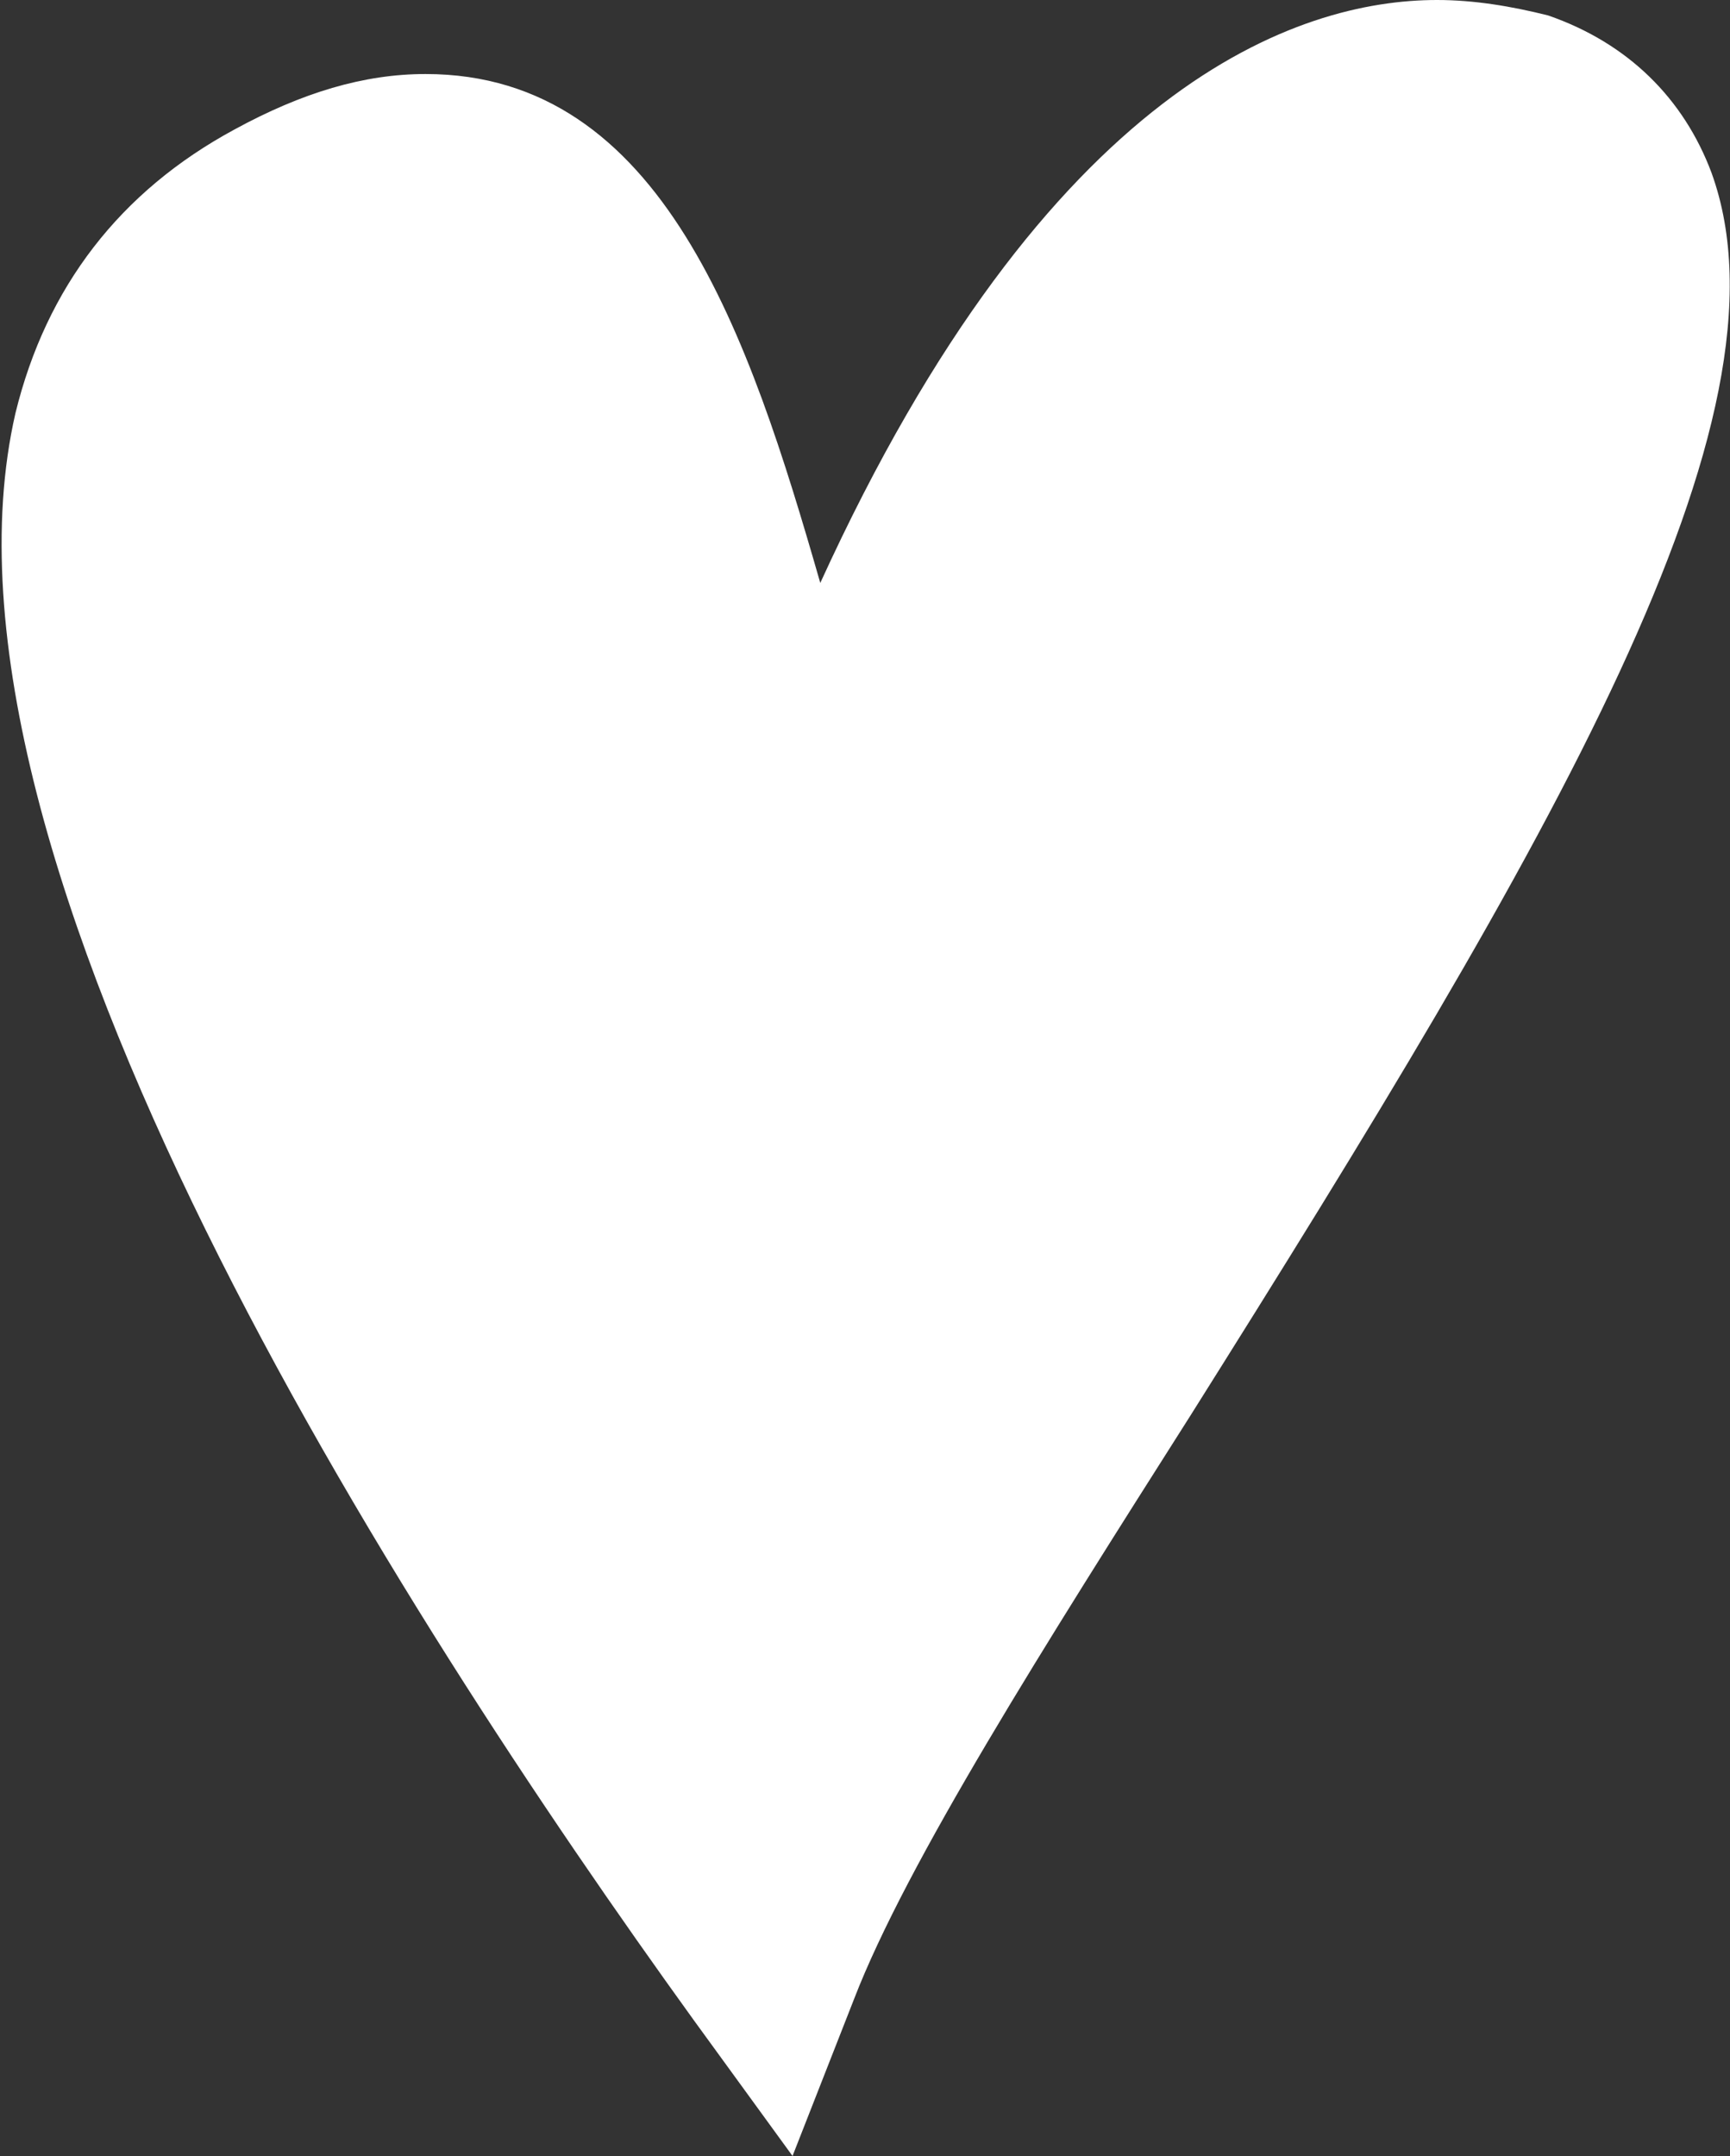 <?xml version="1.0" encoding="utf-8"?>
<!-- Generator: Adobe Illustrator 19.0.0, SVG Export Plug-In . SVG Version: 6.00 Build 0)  -->
<svg version="1.1" id="Layer_1" xmlns="http://www.w3.org/2000/svg" xmlns:xlink="http://www.w3.org/1999/xlink" x="0px" y="0px"
	 viewBox="0 0 56.1 69.9" style="enable-background:new 0 0 56.1 69.9;" xml:space="preserve">
<rect x="0" y="0" width="56.1" height="69.9" fill="#333333" stroke="none"/>
<style type="text/css">
	.st0{fill:#FFFFFF;}
</style>
<g>
	<path class="st0" d="M23.7,64.6c-9.5-13.1-25-37.1-21.8-50.9c0.9-3.7,3-6.5,6.3-8.2c2-1.1,3.8-1.6,5.5-1.6c7,0,9.4,8.6,11.8,16.9
		c0.2,0.9,0.5,1.8,0.7,2.7c5.6-14,12.9-21.9,20.3-21.9c1.1,0,2.1,0.2,3.1,0.5c2.2,0.7,3.7,2.1,4.4,4.2C56.9,14,47,29.8,37.3,45.1
		c-4.7,7.5-9.2,14.6-11,19.2l-1,2.5L23.7,64.6z"/>
	<g>
		<path class="st0" d="M46.6,3c0.9,0,1.8,0.1,2.6,0.4c15.1,5-18.3,45.1-24.3,60.3c-12-16.5-32-48.5-16-57c1.9-1,3.4-1.4,4.8-1.4
			c7.6,0,9.1,13.2,12.4,22.7C32.5,9.7,40.4,3,46.6,3 M46.6,0c-4.5,0-12.6,2.7-20,18.9c-2.3-8-5.1-16.5-12.8-16.5c-2,0-4,0.6-6.2,1.8
			c-3.7,2-6.1,5.1-7.1,9.2c-3.3,14.4,12.4,38.8,22,52.1l3.2,4.4l2-5.1c1.7-4.4,6.2-11.5,10.9-18.9C50.3,27.3,58.4,13.6,55.5,5.6
			c-0.9-2.4-2.7-4.2-5.3-5.1C49,0.2,47.8,0,46.6,0L46.6,0z"/>
	</g>
</g>
</svg>
